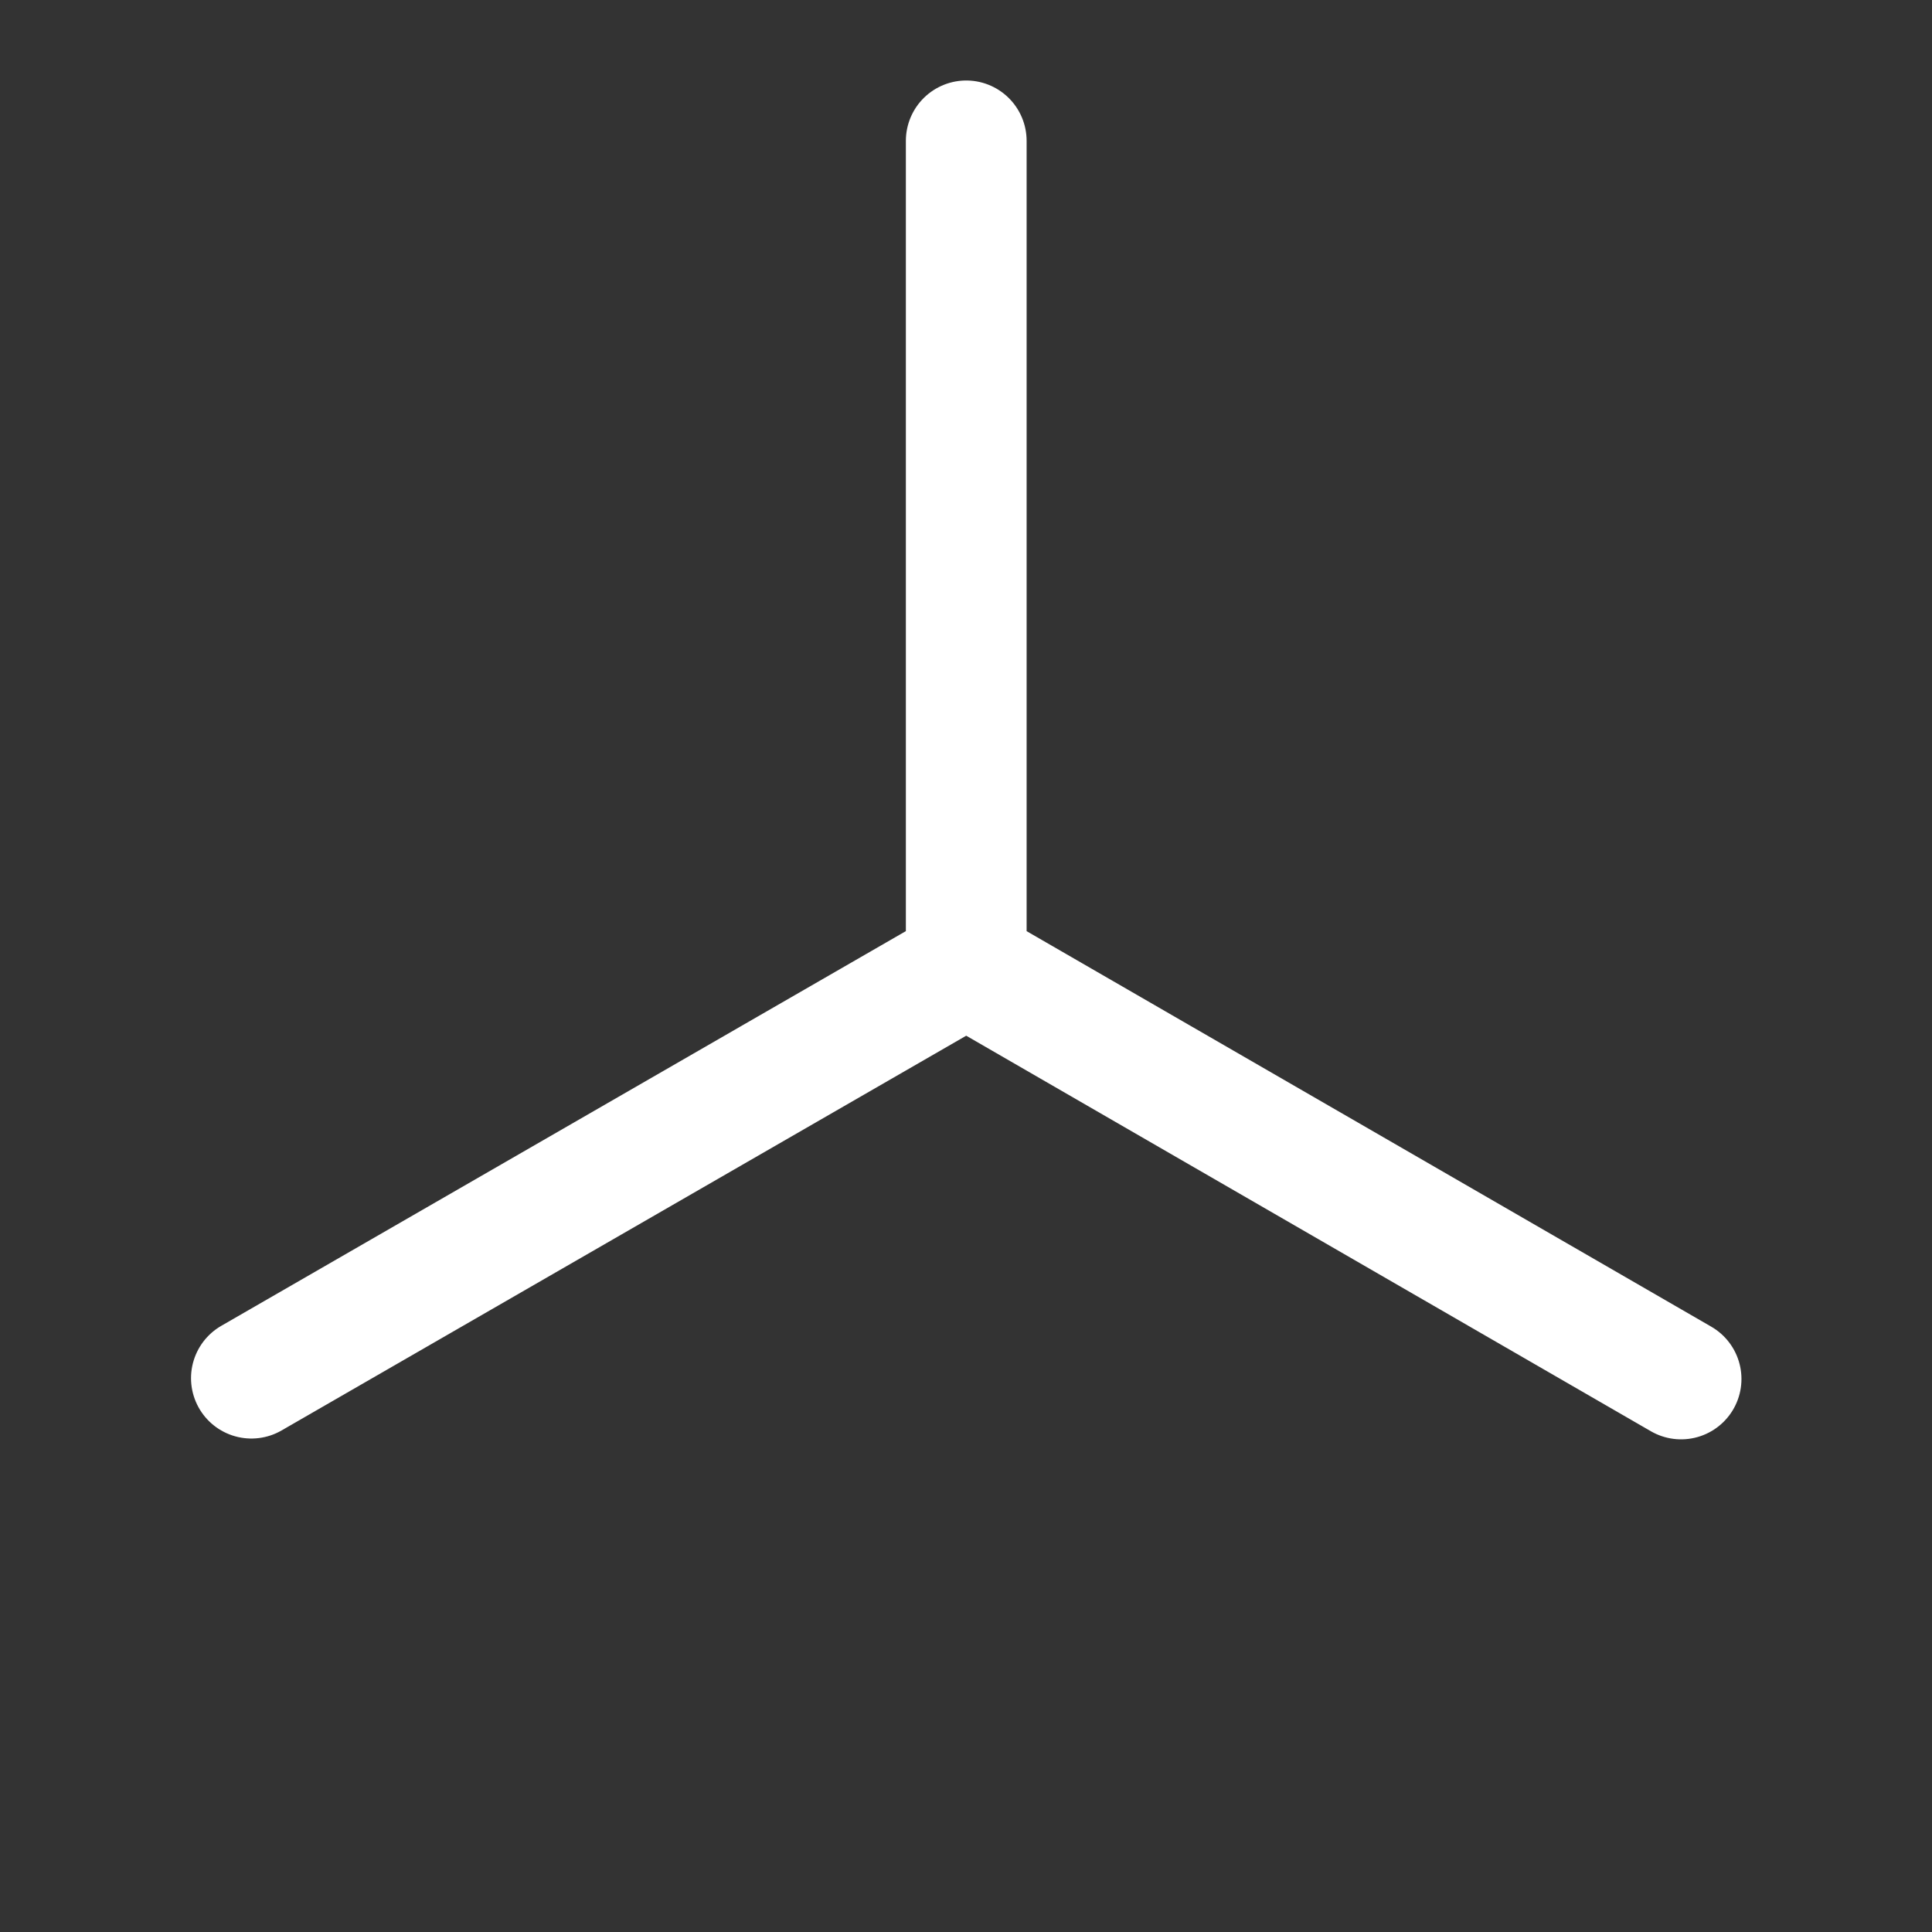 <?xml version="1.0" encoding="UTF-8"?>
<svg xmlns="http://www.w3.org/2000/svg" width="24" height="24" viewBox="0 0 24 24" fill="none">
  <rect x="0" y="0" width="24" height="24" fill="#333333" stroke="none"/>
  <path d="M12.003 1.75V12M12.003 12L3.123 17.12M12.003 12L20.883 17.13" stroke="#fff" stroke-width="1.5" stroke-linecap="round"></path>
</svg>
